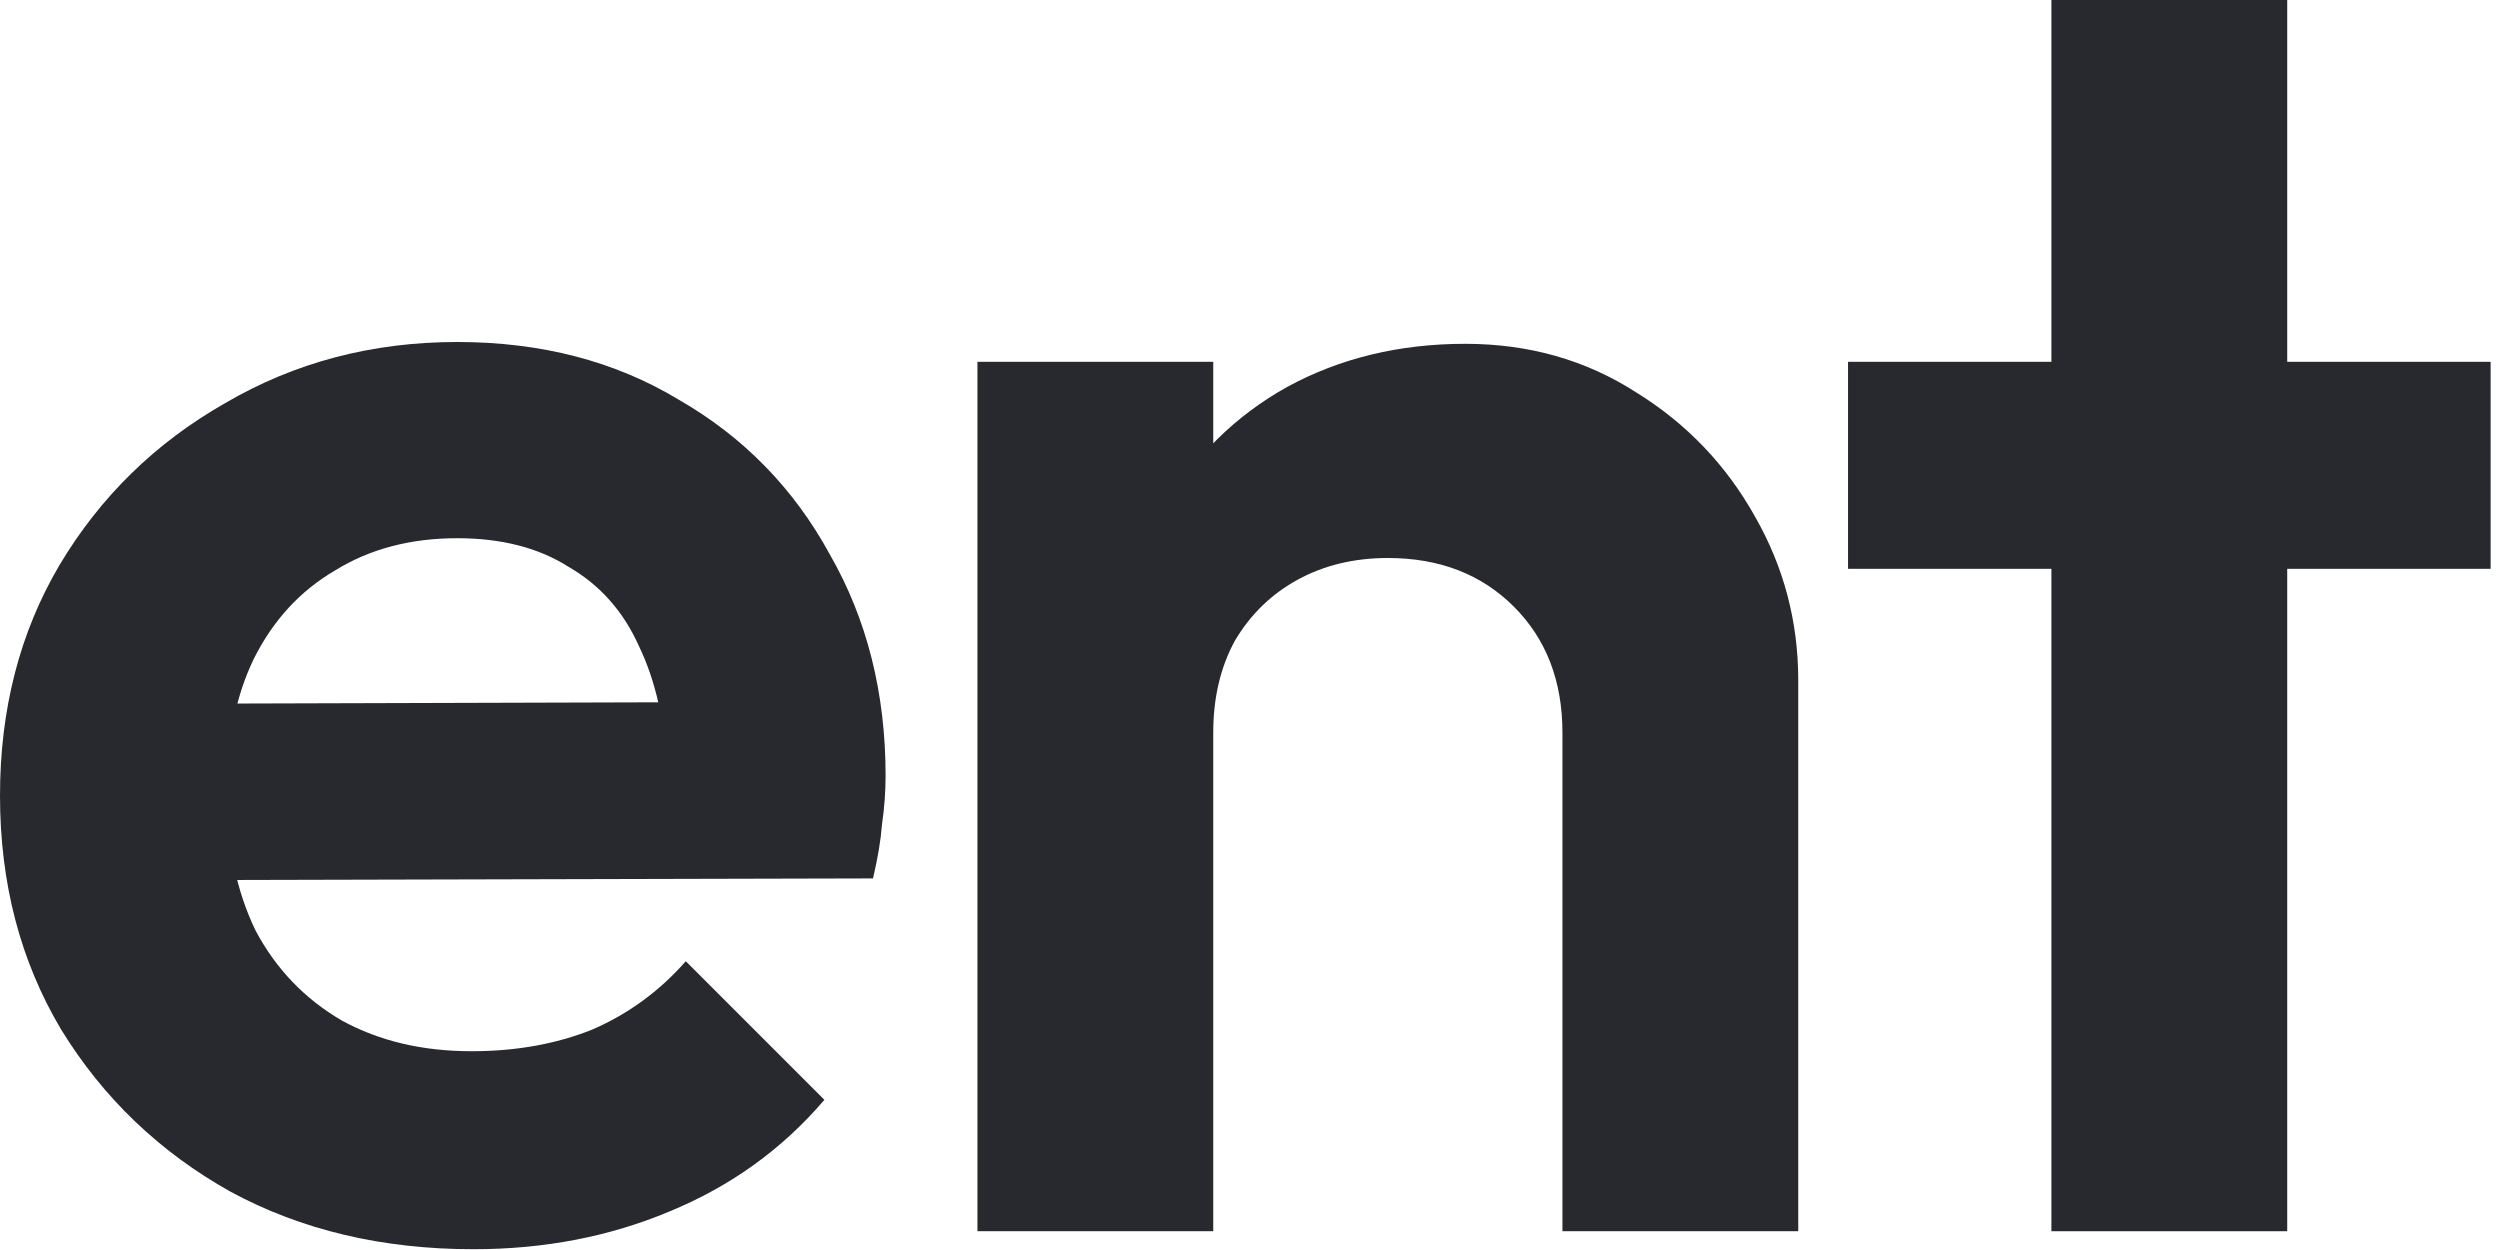 <?xml version="1.0" encoding="utf-8"?>
<svg xmlns="http://www.w3.org/2000/svg" fill="none" height="100%" overflow="visible" preserveAspectRatio="none" style="display: block;" viewBox="0 0 80 40" width="100%">
<g id="nti">
<path d="M65.645 39.399V0H73.191V39.399H65.645ZM59.137 18.202V11.578H79.7V18.202H59.137Z" fill="#27292F" id="Vector"/>
<path d="M49.998 39.399V23.444C49.998 21.792 49.48 20.448 48.443 19.412C47.406 18.375 46.062 17.856 44.411 17.856C43.336 17.856 42.376 18.087 41.531 18.547C40.686 19.008 40.014 19.661 39.515 20.506C39.054 21.351 38.824 22.33 38.824 23.444L35.886 21.946C35.886 19.757 36.347 17.856 37.268 16.244C38.228 14.592 39.534 13.306 41.185 12.384C42.875 11.463 44.776 11.002 46.888 11.002C48.923 11.002 50.747 11.52 52.359 12.557C53.972 13.556 55.239 14.88 56.161 16.532C57.083 18.144 57.544 19.892 57.544 21.773V39.399H49.998ZM31.278 39.399V11.578H38.824V39.399H31.278Z" fill="#27292F" id="Vector_2"/>
<path d="M15.149 39.975C12.23 39.975 9.638 39.36 7.373 38.132C5.107 36.864 3.302 35.136 1.958 32.947C0.653 30.759 7.32422e-05 28.263 7.32422e-05 25.459C7.32422e-05 22.695 0.634 20.237 1.901 18.087C3.206 15.898 4.973 14.17 7.2 12.903C9.427 11.597 11.904 10.944 14.63 10.944C17.319 10.944 19.68 11.559 21.715 12.787C23.789 13.978 25.402 15.629 26.554 17.741C27.744 19.815 28.339 22.176 28.339 24.826C28.339 25.325 28.301 25.843 28.224 26.381C28.186 26.88 28.09 27.456 27.936 28.109L4.55 28.167V22.522L24.422 22.464L21.37 24.826C21.293 23.175 20.986 21.792 20.448 20.679C19.949 19.565 19.2 18.72 18.202 18.144C17.242 17.53 16.051 17.223 14.63 17.223C13.133 17.223 11.827 17.568 10.714 18.259C9.6 18.912 8.736 19.853 8.122 21.082C7.546 22.272 7.258 23.693 7.258 25.344C7.258 27.034 7.565 28.512 8.179 29.779C8.832 31.008 9.754 31.968 10.944 32.66C12.134 33.312 13.517 33.639 15.091 33.639C16.512 33.639 17.799 33.408 18.951 32.947C20.102 32.448 21.101 31.719 21.946 30.759L26.381 35.194C25.037 36.768 23.386 37.959 21.427 38.765C19.507 39.572 17.415 39.975 15.149 39.975Z" fill="#27292F" id="Vector_3"/>
</g>
</svg>